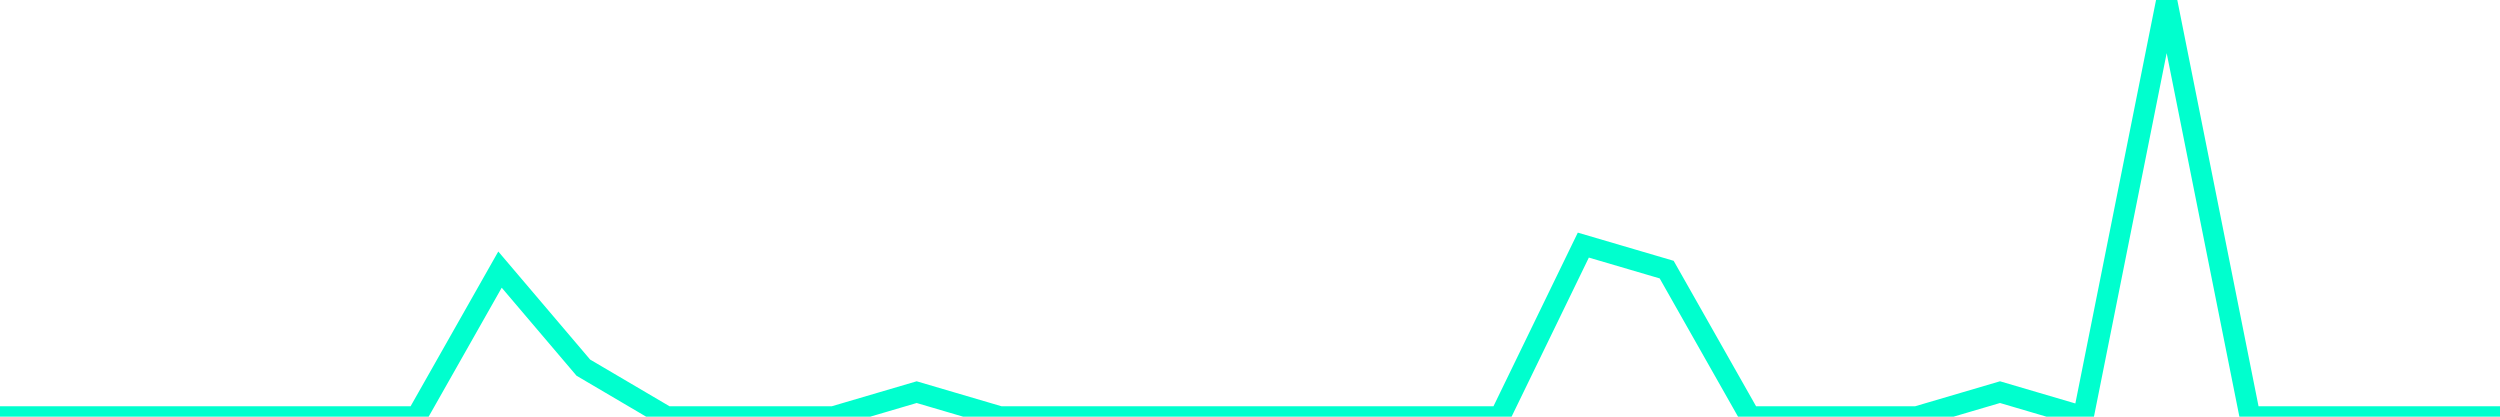 <?xml version="1.0" encoding="utf-8"?>
      <svg
        height="100%"
        preserveAspectRatio="none"
        version="1.1"
        viewBox="0 0 120 20"
        x="0px"
        xml:space="preserve"
        xmlns="http://www.w3.org/2000/svg"
        xmlns:xlink="http://www.w3.org/1999/xlink"
        y="0px"
        width="100%"
      >
        <title>sparline title</title>
        <desc>sparkline description</desc>
        
        
        <path
          d="M 0,20 L 4,20 L 8,20 L 12,20 L 16,20 L 20,20 L 24,12.941 L 28,17.647 L 32,20 L 36,20 L 40,20 L 44,18.823 L 48,20 L 52,20 L 56,20 L 60,20 L 64,20 L 68,20 L 72,20 L 76,11.765 L 80,12.941 L 84,20 L 88,20 L 92,20 L 96,18.823 L 100,20 L 104,0 L 108,20 L 112,20 L 116,20 L 120,20"
          fill="transparent"
          stroke="#00FFCE"
          stroke-width="1"
        />
      
      </svg>
    